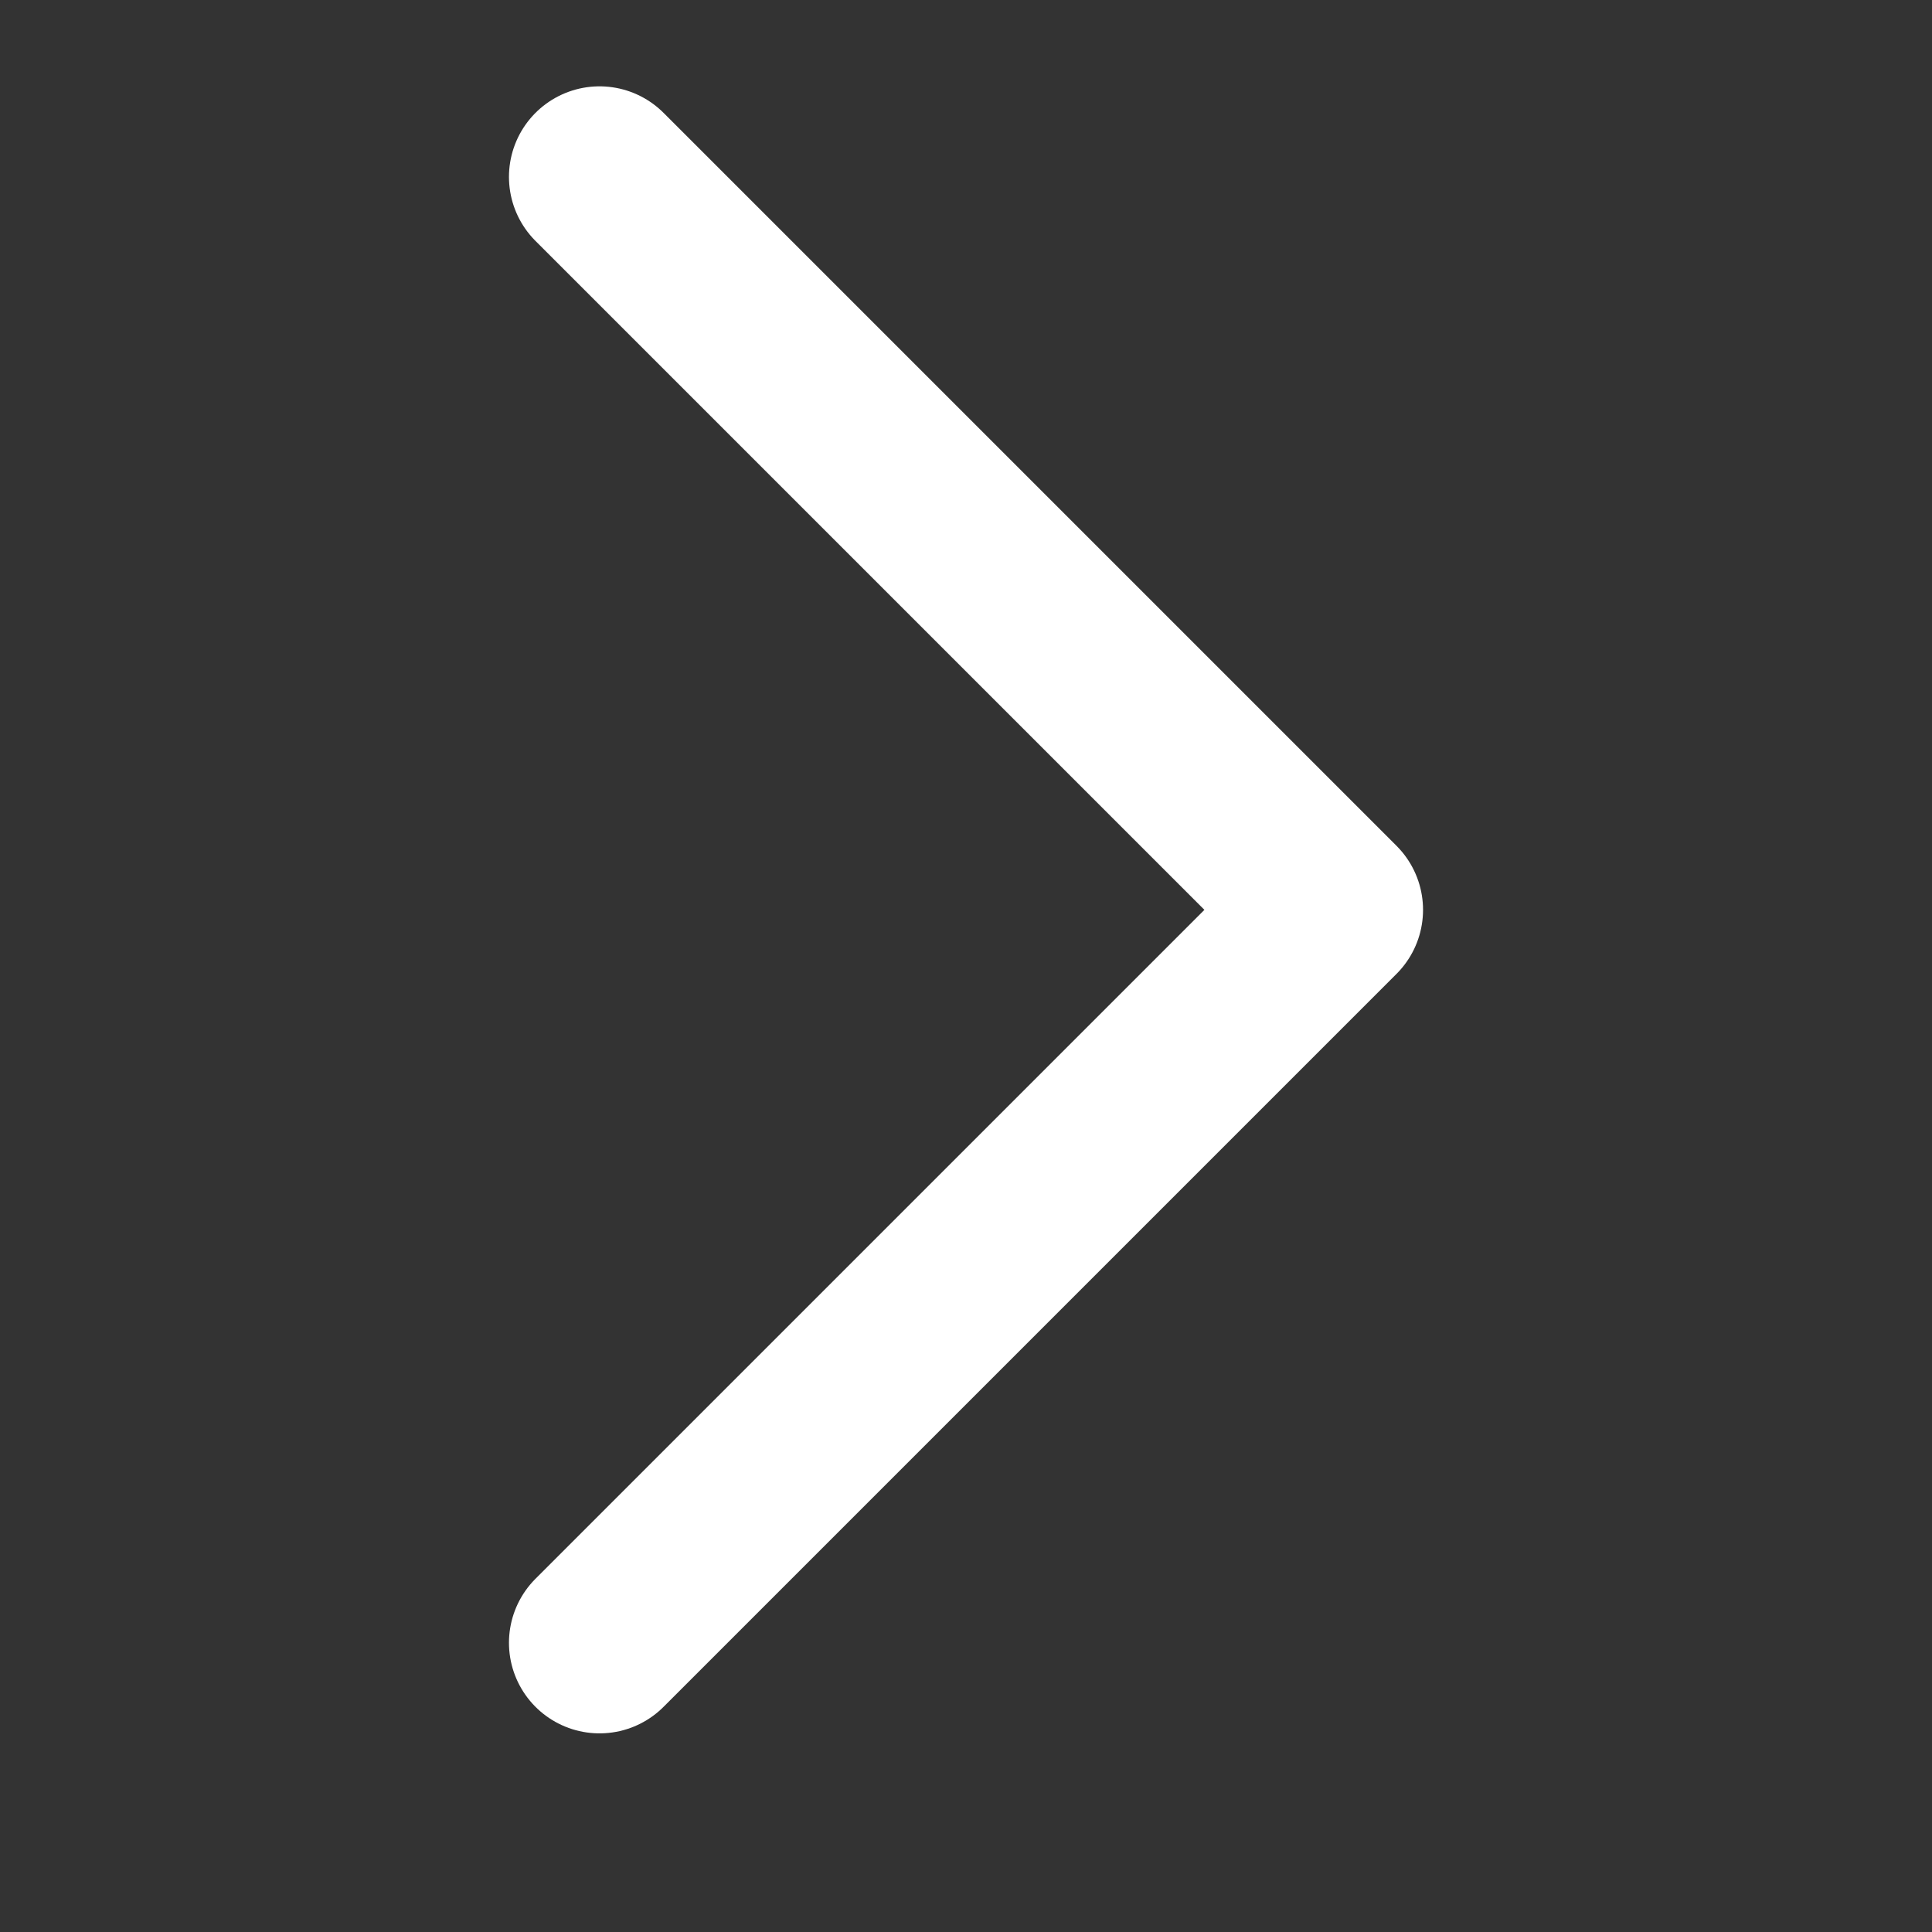 <svg width="16" height="16" viewBox="0 0 16 16" fill="none" xmlns="http://www.w3.org/2000/svg">
<rect x="0" y="0" width="16" height="16" fill="#333333" stroke="none"/>
<path d="M4.965 13.605L11.035 7.535L4.965 1.465" stroke="white" stroke-width="1.5" stroke-miterlimit="10" stroke-linecap="round" stroke-linejoin="round"/>
</svg>
